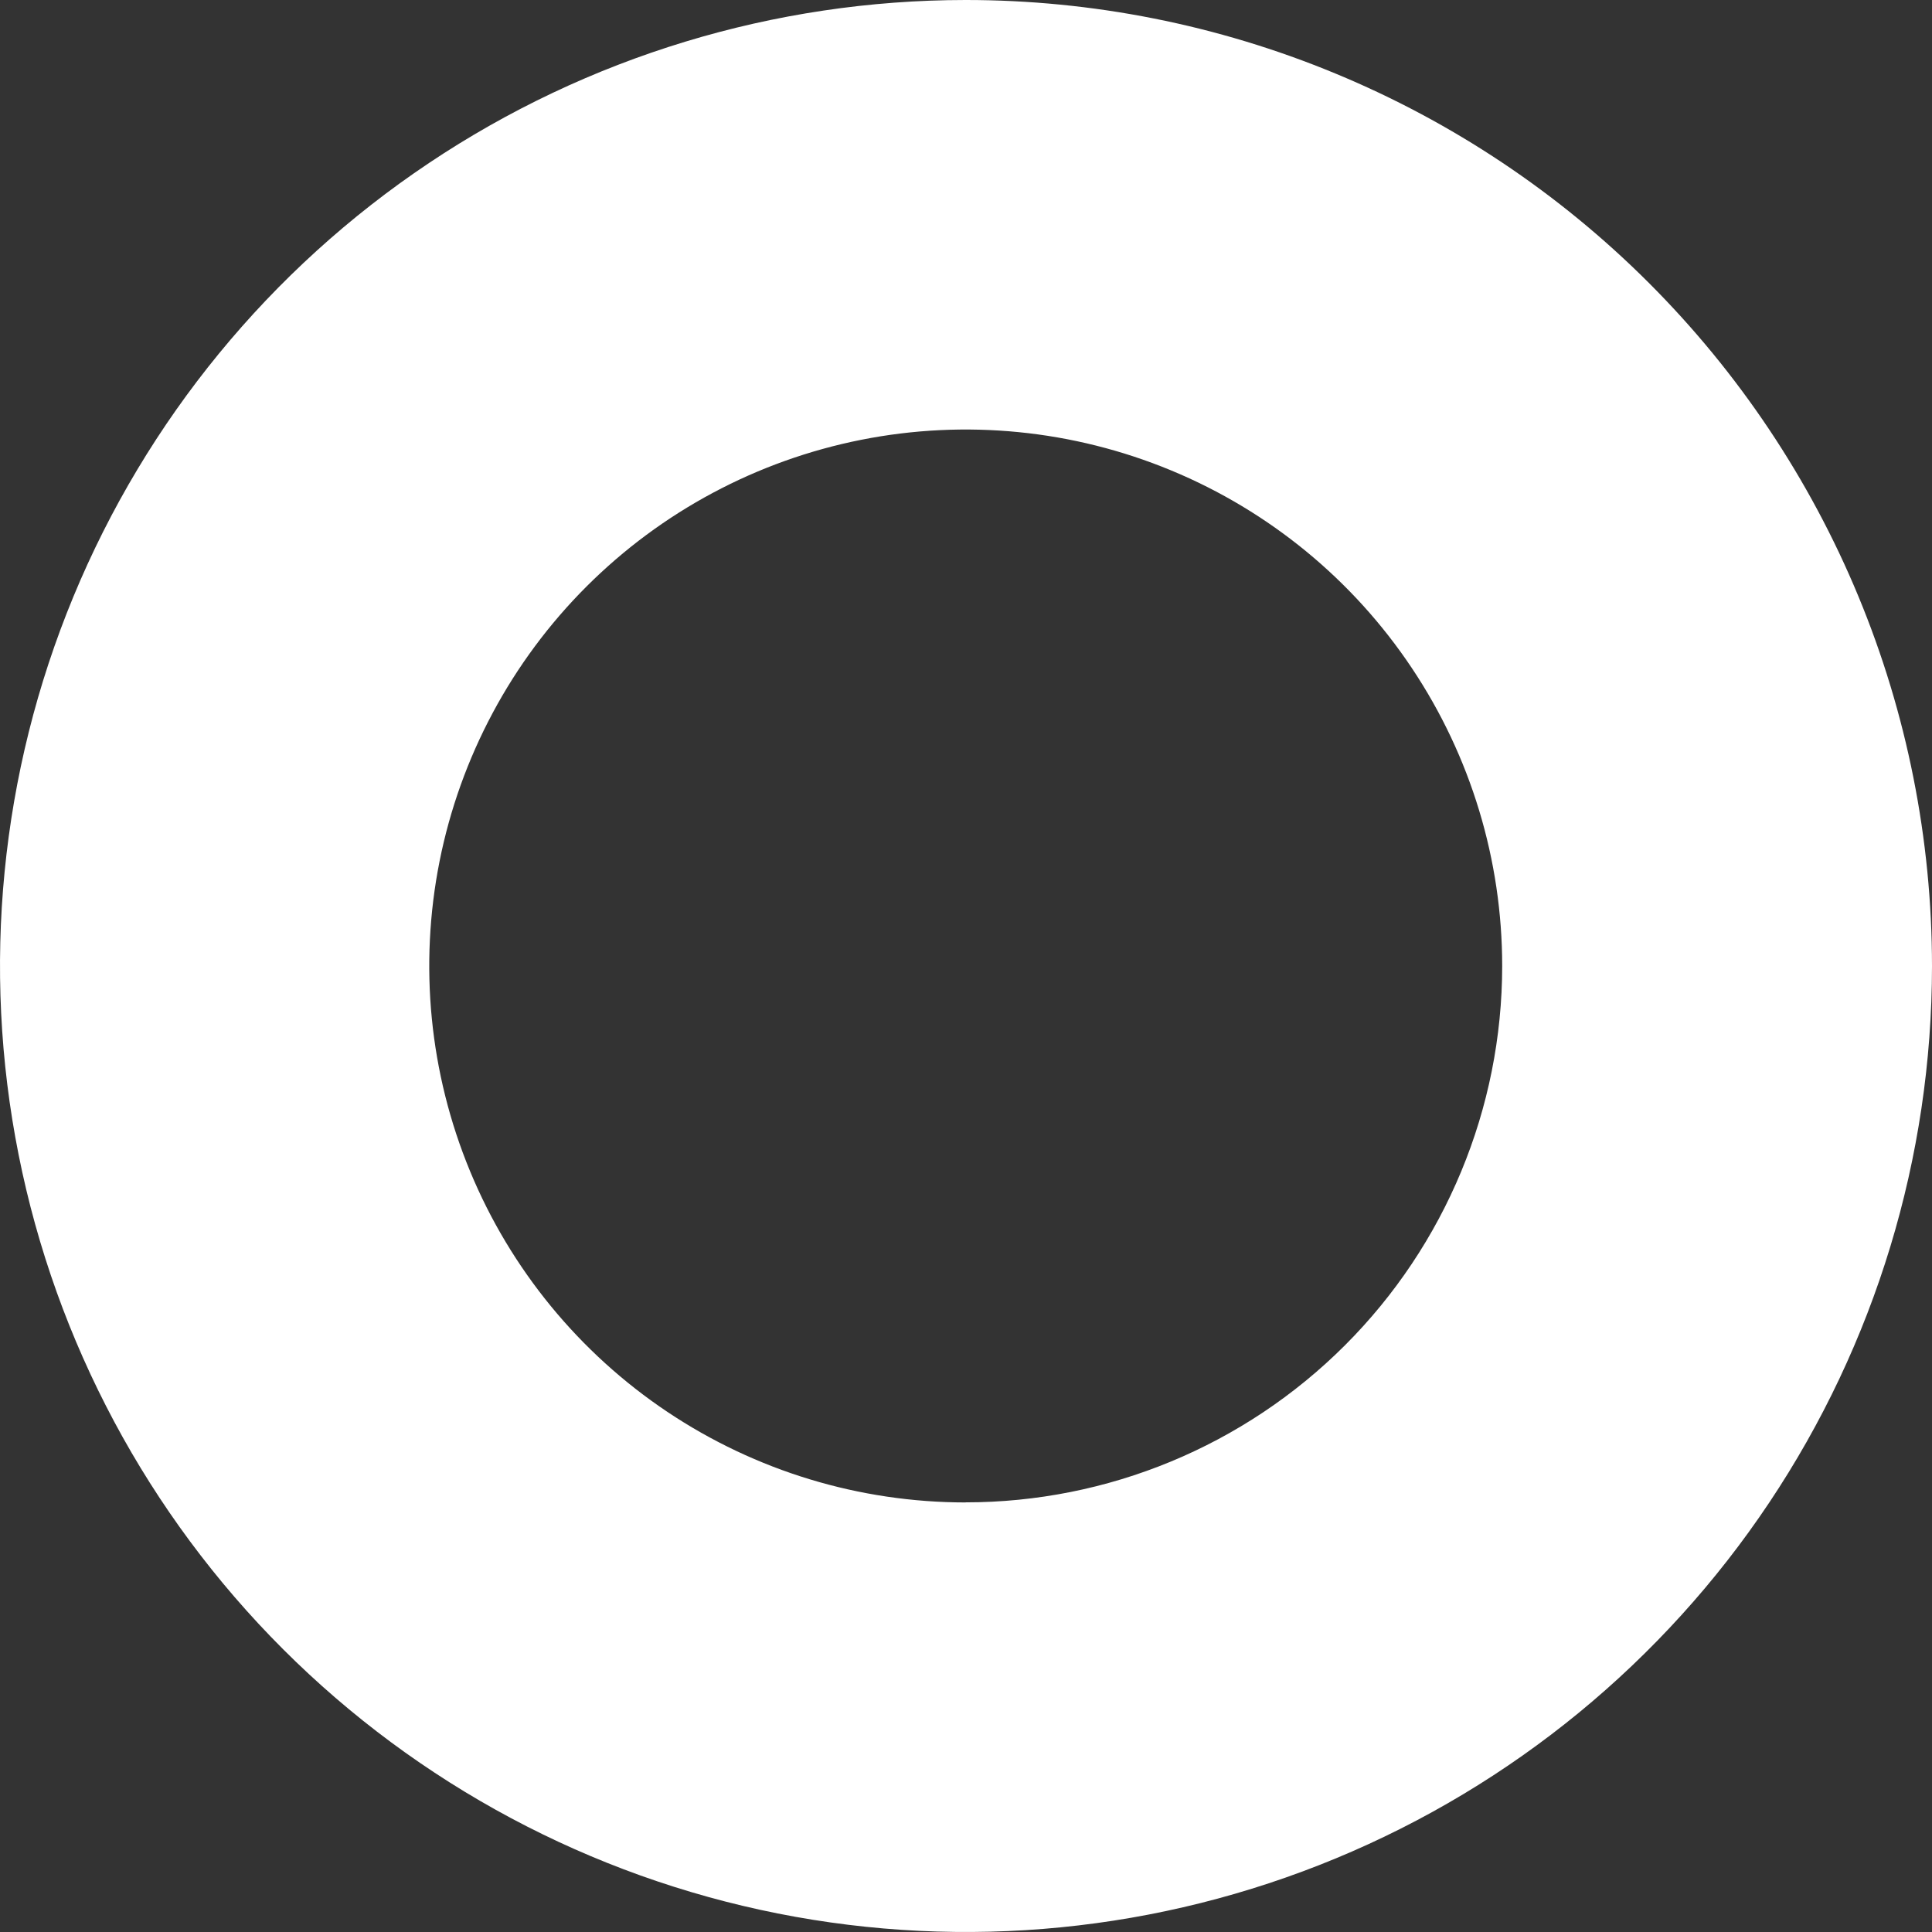 <svg width="47" height="47" viewBox="0 0 47 47" fill="none" xmlns="http://www.w3.org/2000/svg">
<rect x="0" y="0" width="47" height="47" fill="#333333" stroke="none"/>
<path d="M23.486 1.0009e-06C18.839 0.003 14.297 1.383 10.434 3.967C6.572 6.55 3.562 10.222 1.785 14.516C0.009 18.81 -0.455 23.535 0.453 28.092C1.361 32.65 3.6 36.836 6.887 40.121C10.174 43.406 14.361 45.643 18.919 46.549C23.477 47.455 28.201 46.989 32.495 45.21C36.788 43.432 40.458 40.42 43.039 36.556C45.621 32.692 46.999 28.149 47 23.502C46.999 20.415 46.391 17.358 45.209 14.506C44.027 11.654 42.294 9.063 40.111 6.881C37.928 4.698 35.336 2.967 32.483 1.787C29.631 0.606 26.573 -0.001 23.486 1.0009e-06V1.0009e-06ZM23.486 36.55C20.905 36.549 18.383 35.783 16.237 34.348C14.092 32.913 12.42 30.874 11.434 28.489C10.447 26.104 10.19 23.48 10.694 20.949C11.199 18.418 12.442 16.093 14.268 14.268C16.094 12.444 18.419 11.202 20.951 10.699C23.483 10.196 26.107 10.456 28.491 11.444C30.875 12.432 32.913 14.105 34.346 16.252C35.78 18.398 36.544 20.921 36.544 23.502C36.542 26.964 35.165 30.283 32.717 32.729C30.268 35.176 26.948 36.55 23.486 36.548V36.55Z" fill="white"/>
</svg>
